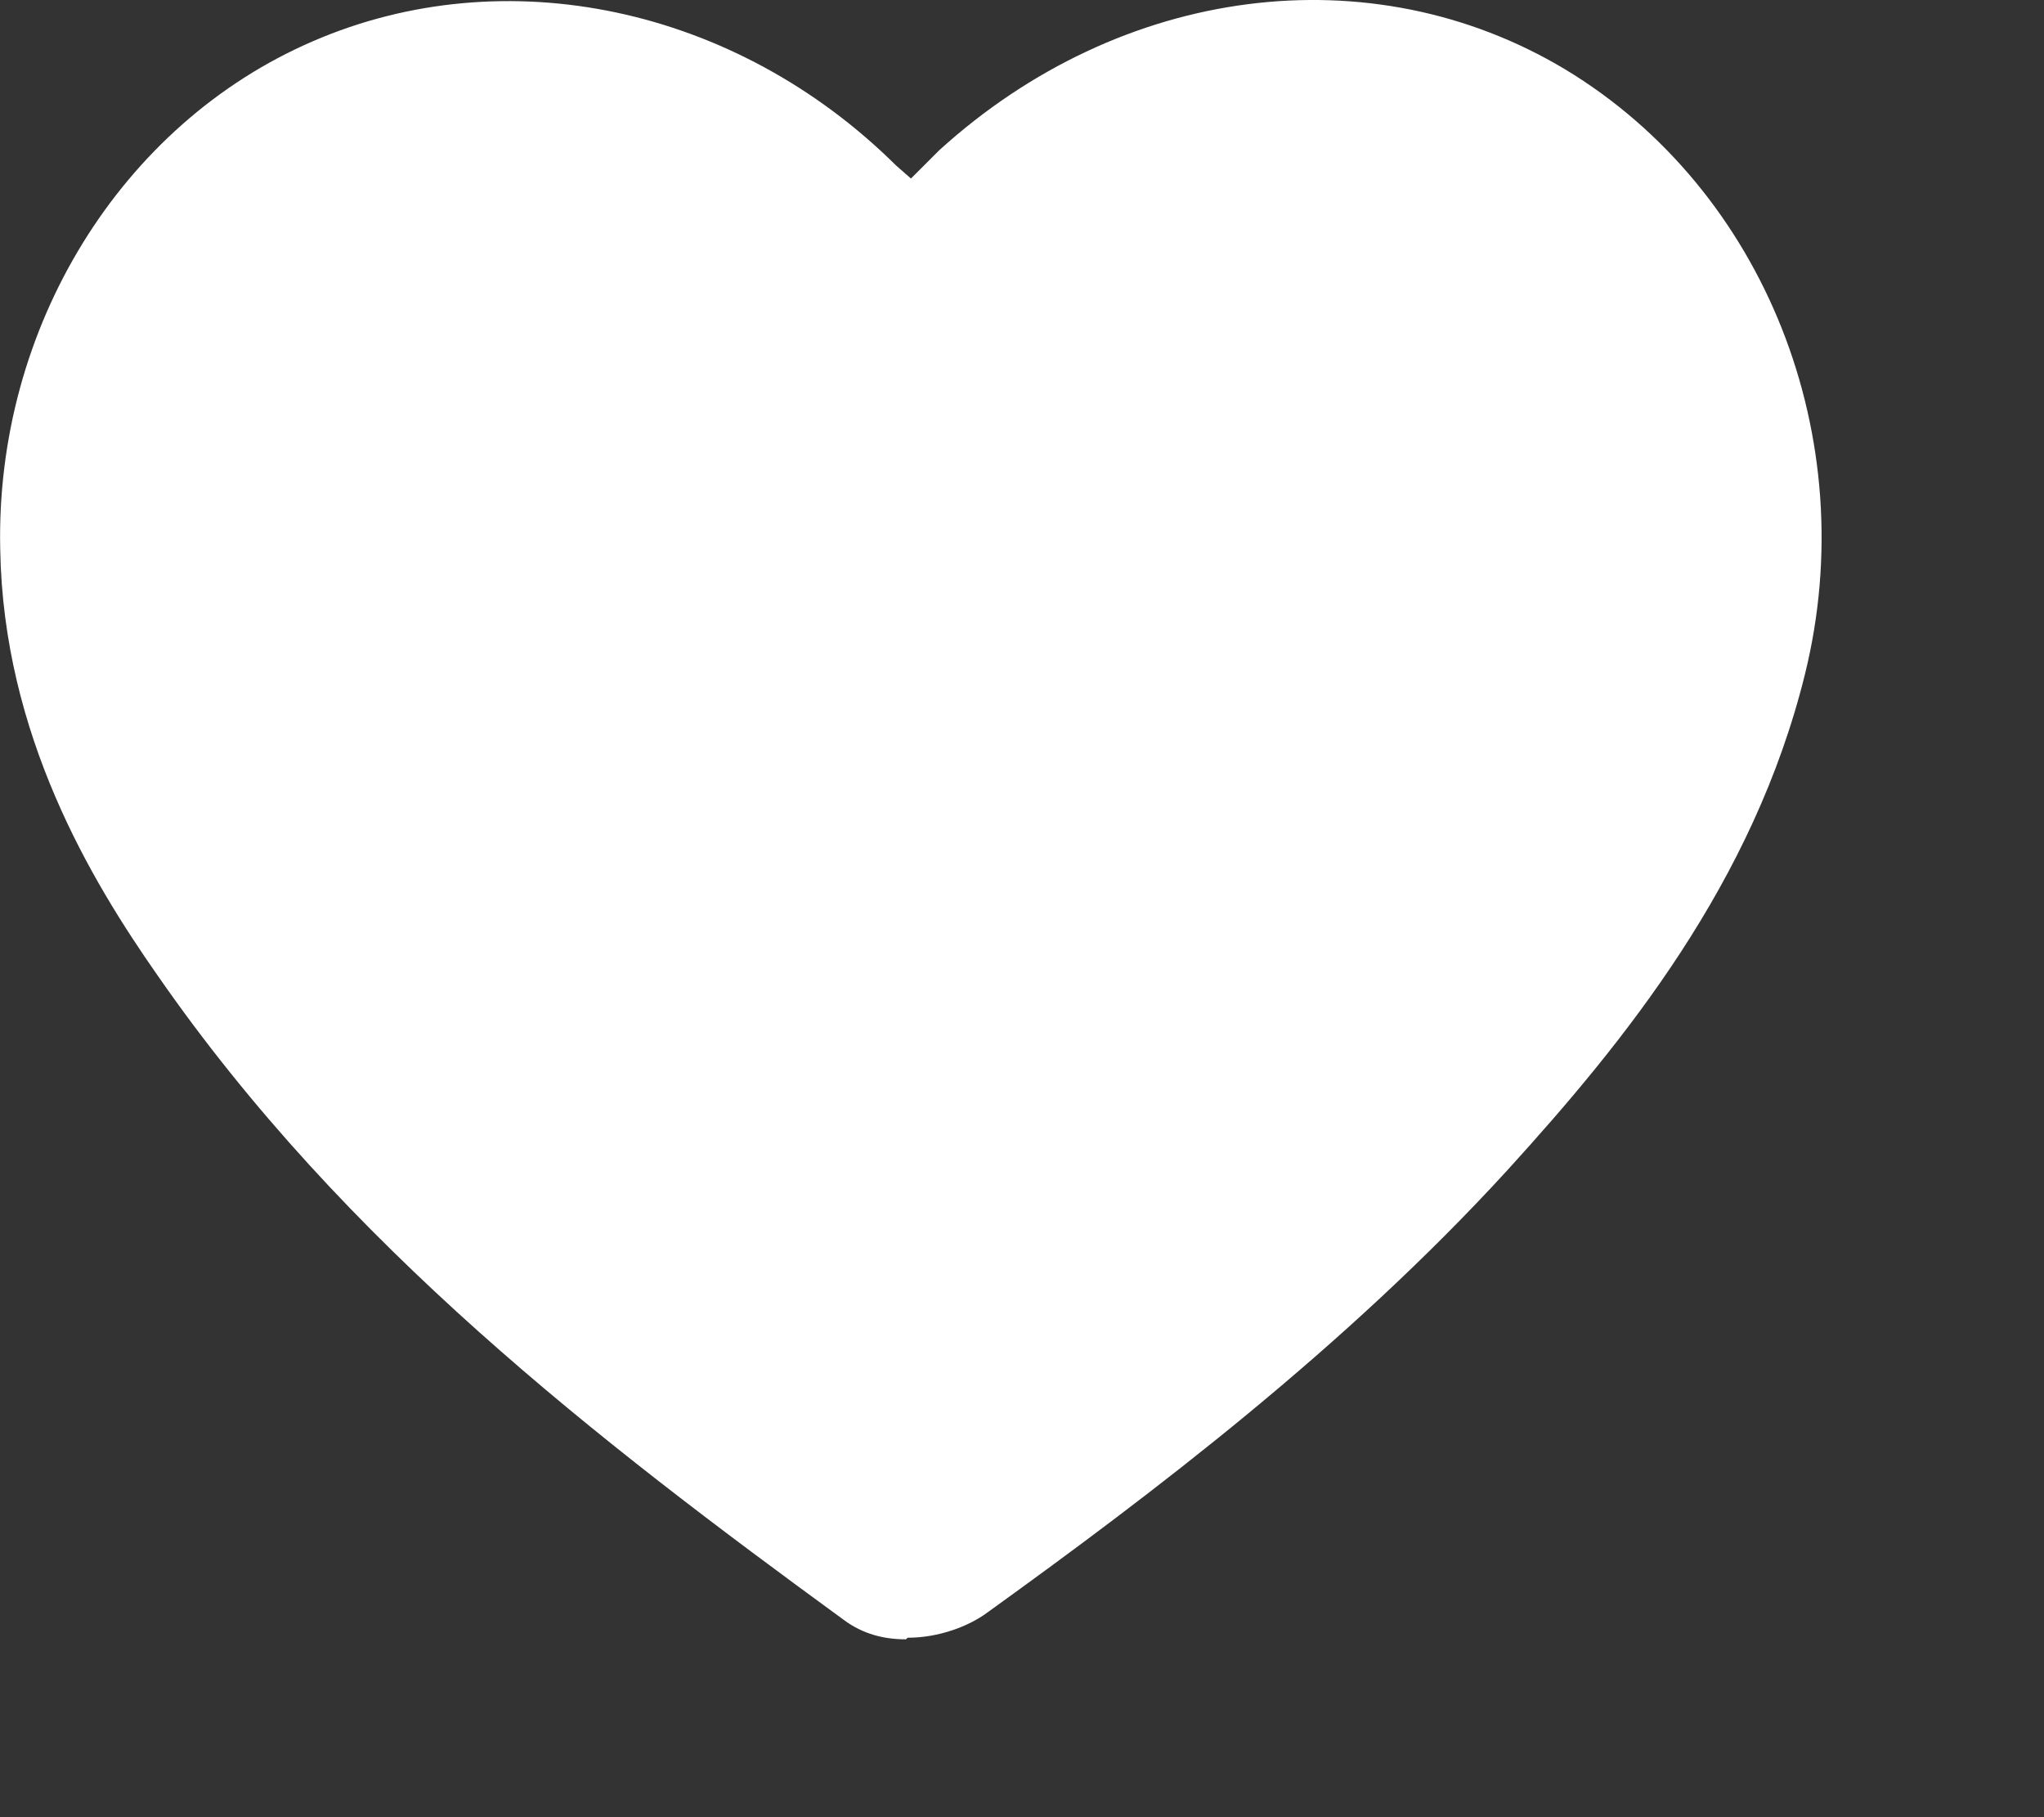 <?xml version="1.0" encoding="utf-8"?>
<svg xmlns="http://www.w3.org/2000/svg" fill="none" height="100%" overflow="visible" preserveAspectRatio="none" style="display: block;" viewBox="0 0 9 8" width="100%">
<rect x="0" y="0" width="9" height="8" fill="#333333" stroke="none"/>
<path d="M3.989 7.217C3.894 7.217 3.799 7.195 3.712 7.129C2.633 6.342 1.517 5.482 0.693 4.293C0.402 3.877 0.015 3.236 0.001 2.419C-0.021 1.442 0.533 0.545 1.379 0.181C2.224 -0.184 3.238 0.028 3.945 0.728L4.011 0.786C4.055 0.742 4.091 0.706 4.135 0.662C4.937 -0.067 6.038 -0.206 6.891 0.305C7.773 0.837 8.203 1.931 7.948 2.966C7.722 3.885 7.153 4.585 6.636 5.153C5.921 5.934 5.075 6.575 4.346 7.1C4.266 7.159 4.135 7.21 3.996 7.21L3.989 7.217Z" fill="white" id="16 / Like (Filled)"/>
</svg>